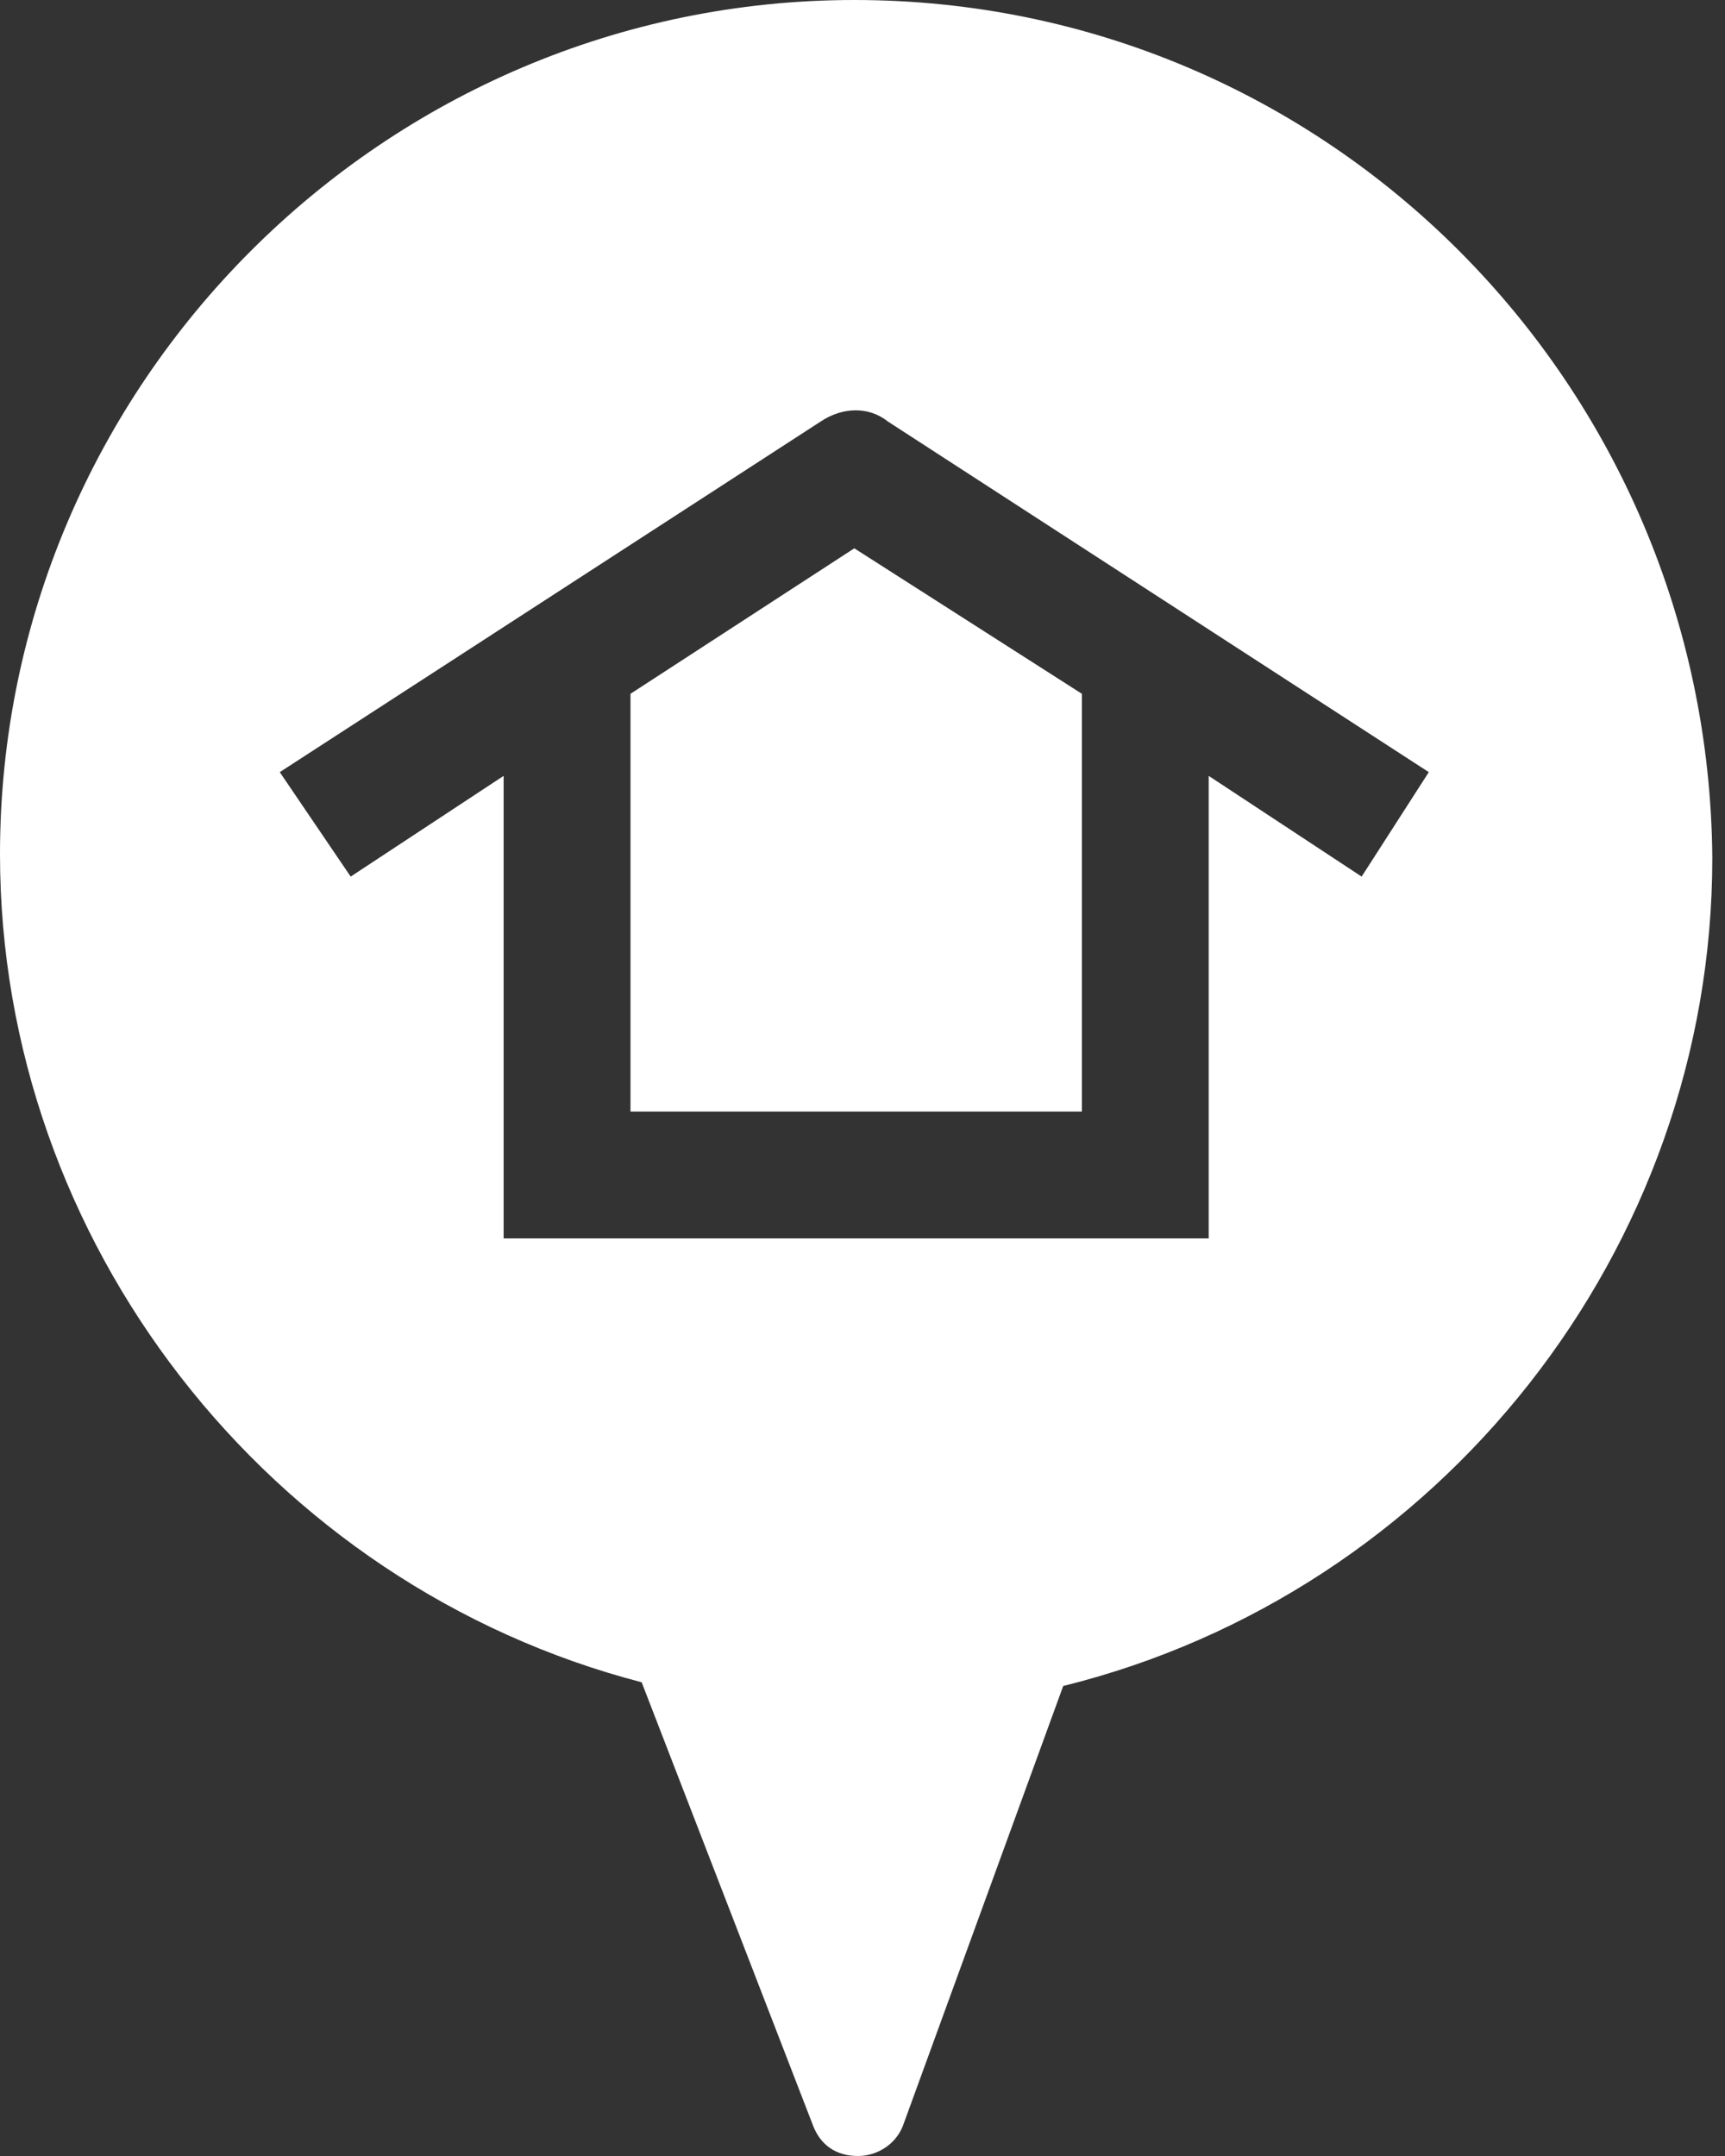 <svg width="48" height="60" viewBox="0 0 48 60" fill="none" xmlns="http://www.w3.org/2000/svg">
<rect x="0" y="0" width="48" height="60" fill="#333333" stroke="none"/>
<path d="M17.544 19.308V30.934H30.105V19.308L23.772 15.259L17.544 19.308Z" fill="white"/>
<path d="M23.772 0C10.692 0 0 10.692 0 23.772C0 34.568 7.474 44.118 17.855 46.817L22.63 59.169C22.837 59.689 23.253 60 23.875 60C24.395 60 24.913 59.689 25.121 59.169L29.585 46.92C40.069 44.325 47.647 34.775 47.647 23.875C47.543 10.692 36.955 0 23.772 0ZM37.889 24.395L33.633 21.592V34.464H14.014V21.592L9.758 24.395L7.785 21.488L22.837 11.73C23.46 11.315 24.187 11.315 24.706 11.73L39.758 21.488L37.889 24.395Z" fill="white"/>
</svg>
